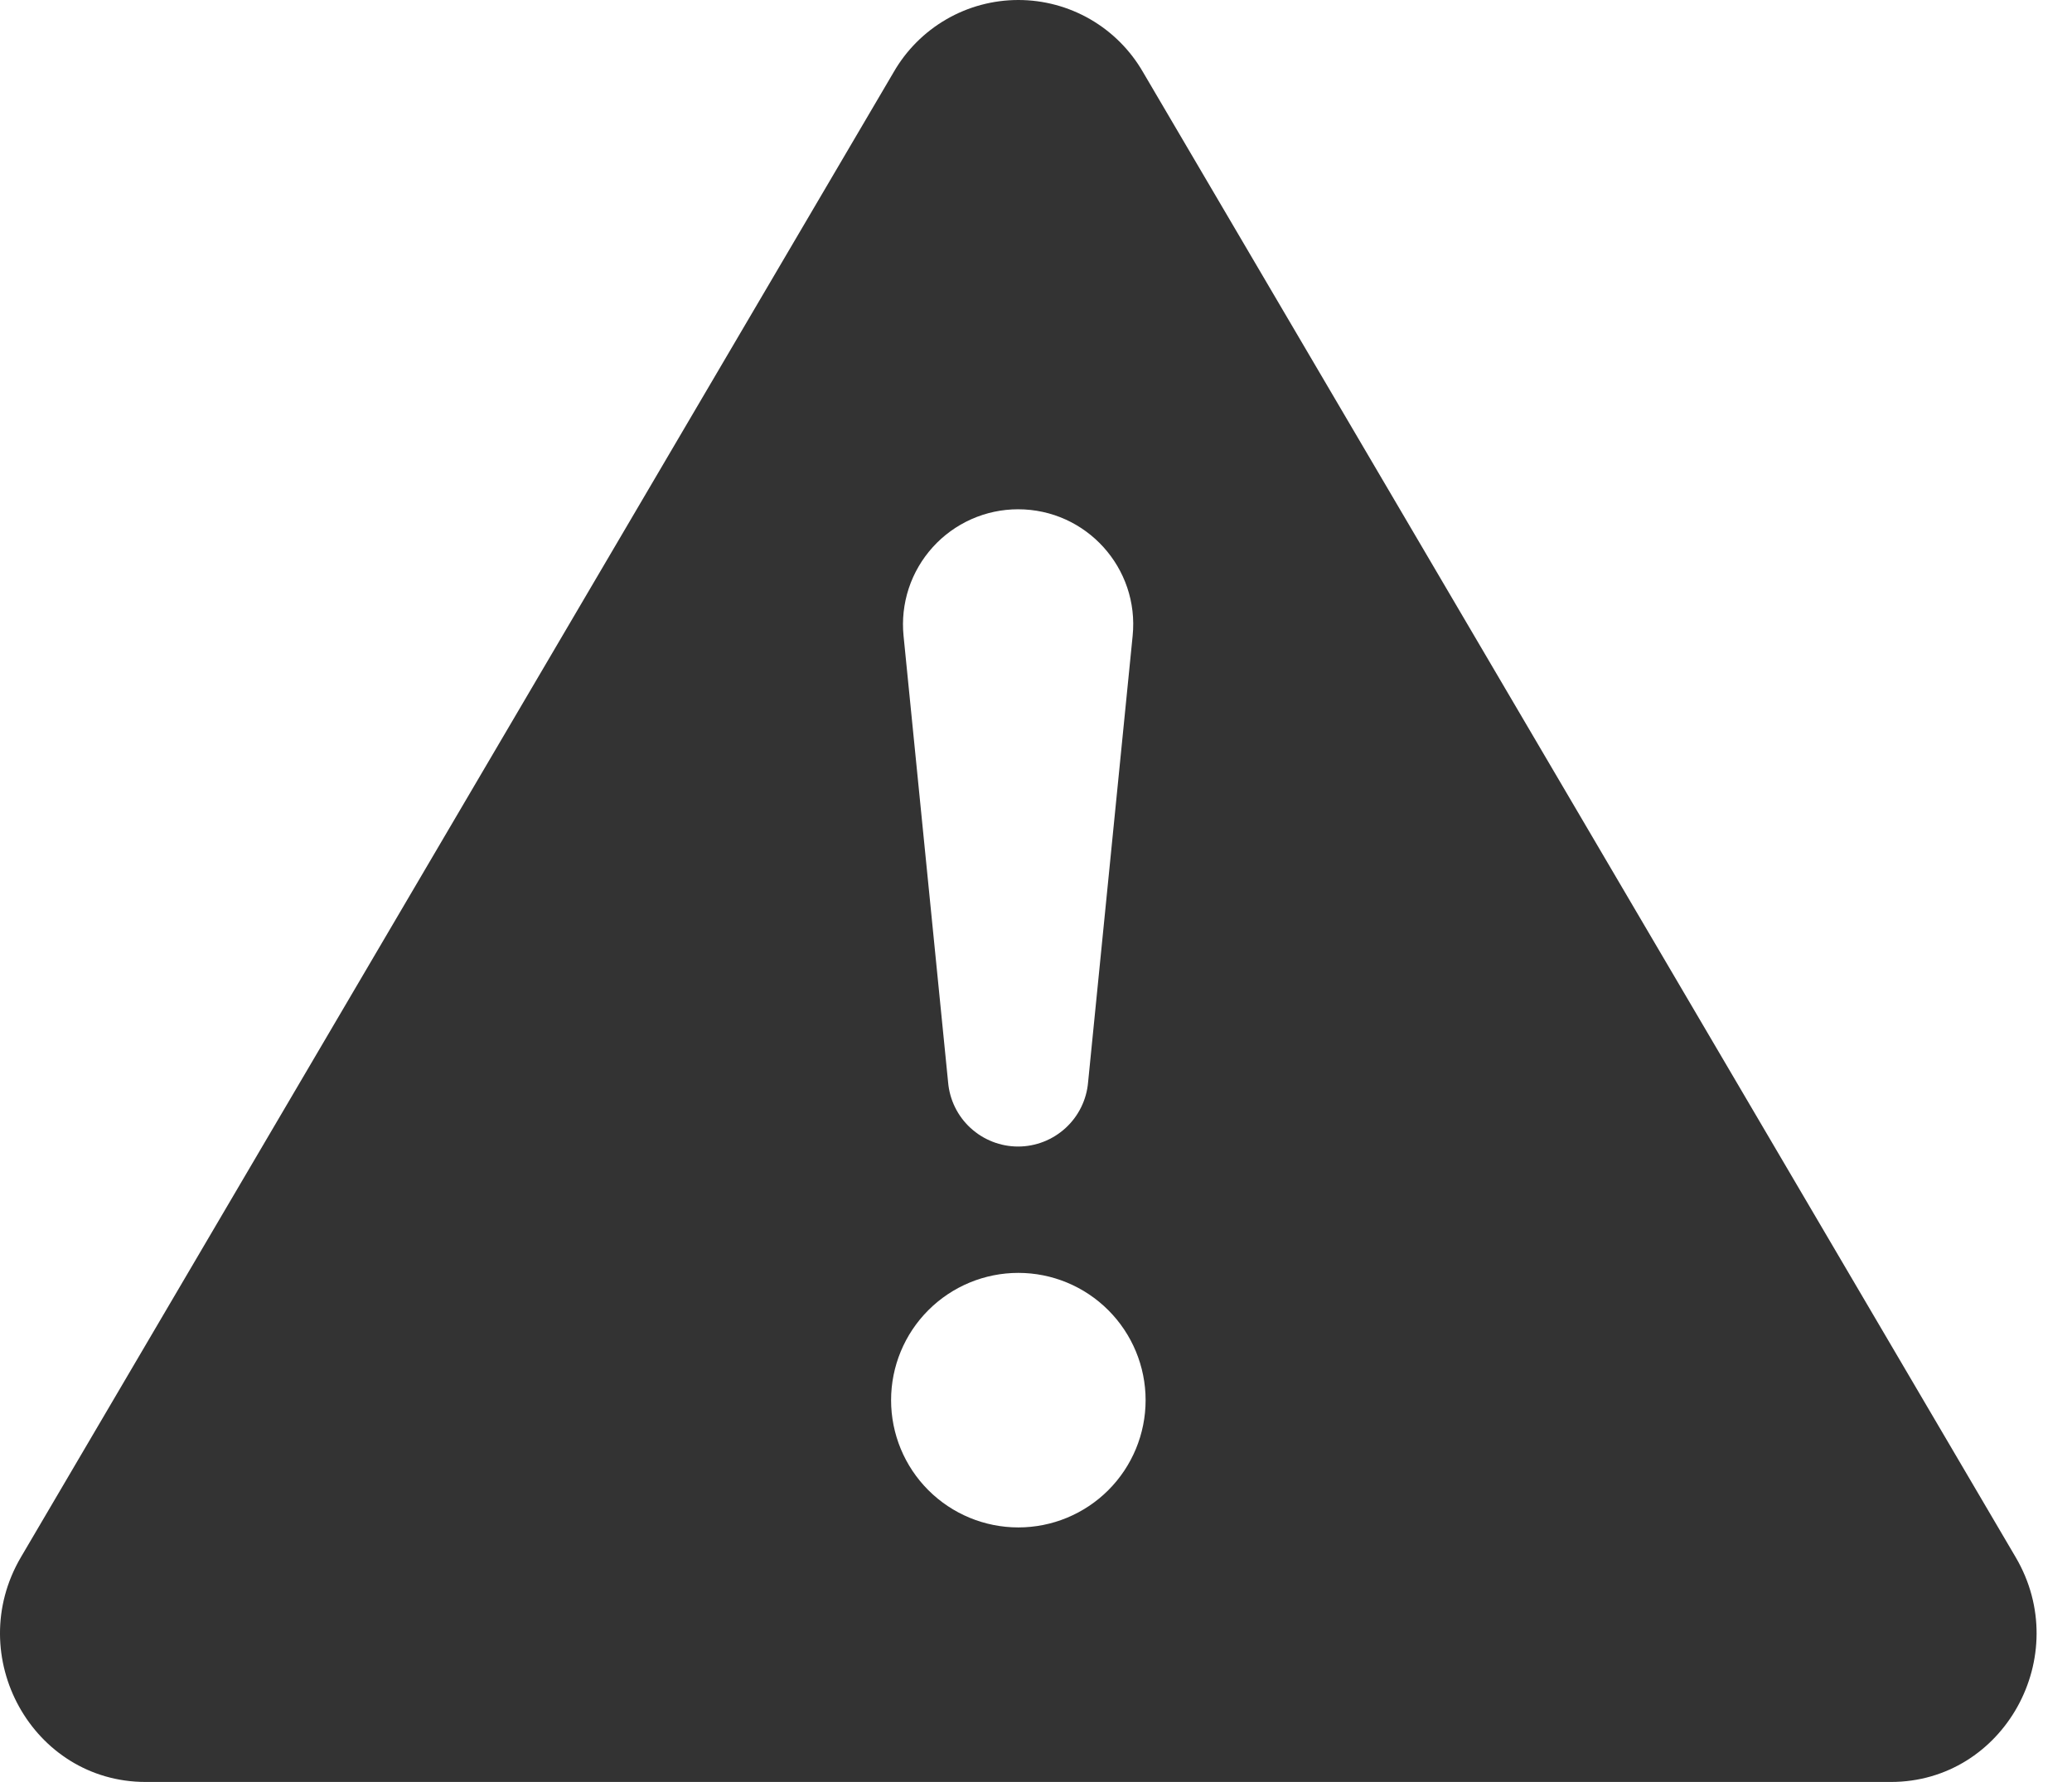<svg width="50" height="43" viewBox="0 0 50 43" fill="none" xmlns="http://www.w3.org/2000/svg">
<path d="M27.584 1.743C27.279 1.213 26.841 0.773 26.313 0.467C25.784 0.161 25.184 0 24.574 0C23.963 0 23.363 0.161 22.835 0.467C22.307 0.773 21.868 1.213 21.564 1.743L0.506 37.573C-0.898 39.962 0.785 42.999 3.515 42.999H45.629C48.359 42.999 50.045 39.959 48.639 37.573L27.584 1.743ZM24.568 12.289C26.211 12.289 27.497 13.707 27.332 15.344L26.257 26.115C26.221 26.538 26.027 26.932 25.714 27.219C25.401 27.506 24.992 27.666 24.568 27.666C24.143 27.666 23.734 27.506 23.421 27.219C23.108 26.932 22.915 26.538 22.879 26.115L21.804 15.344C21.765 14.958 21.808 14.568 21.929 14.199C22.05 13.831 22.248 13.492 22.508 13.204C22.768 12.916 23.086 12.686 23.441 12.528C23.796 12.37 24.18 12.289 24.568 12.289ZM24.574 30.715C25.388 30.715 26.169 31.039 26.745 31.615C27.321 32.191 27.645 32.972 27.645 33.786C27.645 34.601 27.321 35.382 26.745 35.958C26.169 36.534 25.388 36.857 24.574 36.857C23.759 36.857 22.978 36.534 22.402 35.958C21.826 35.382 21.503 34.601 21.503 33.786C21.503 32.972 21.826 32.191 22.402 31.615C22.978 31.039 23.759 30.715 24.574 30.715Z" fill="#333333"/>
</svg>
